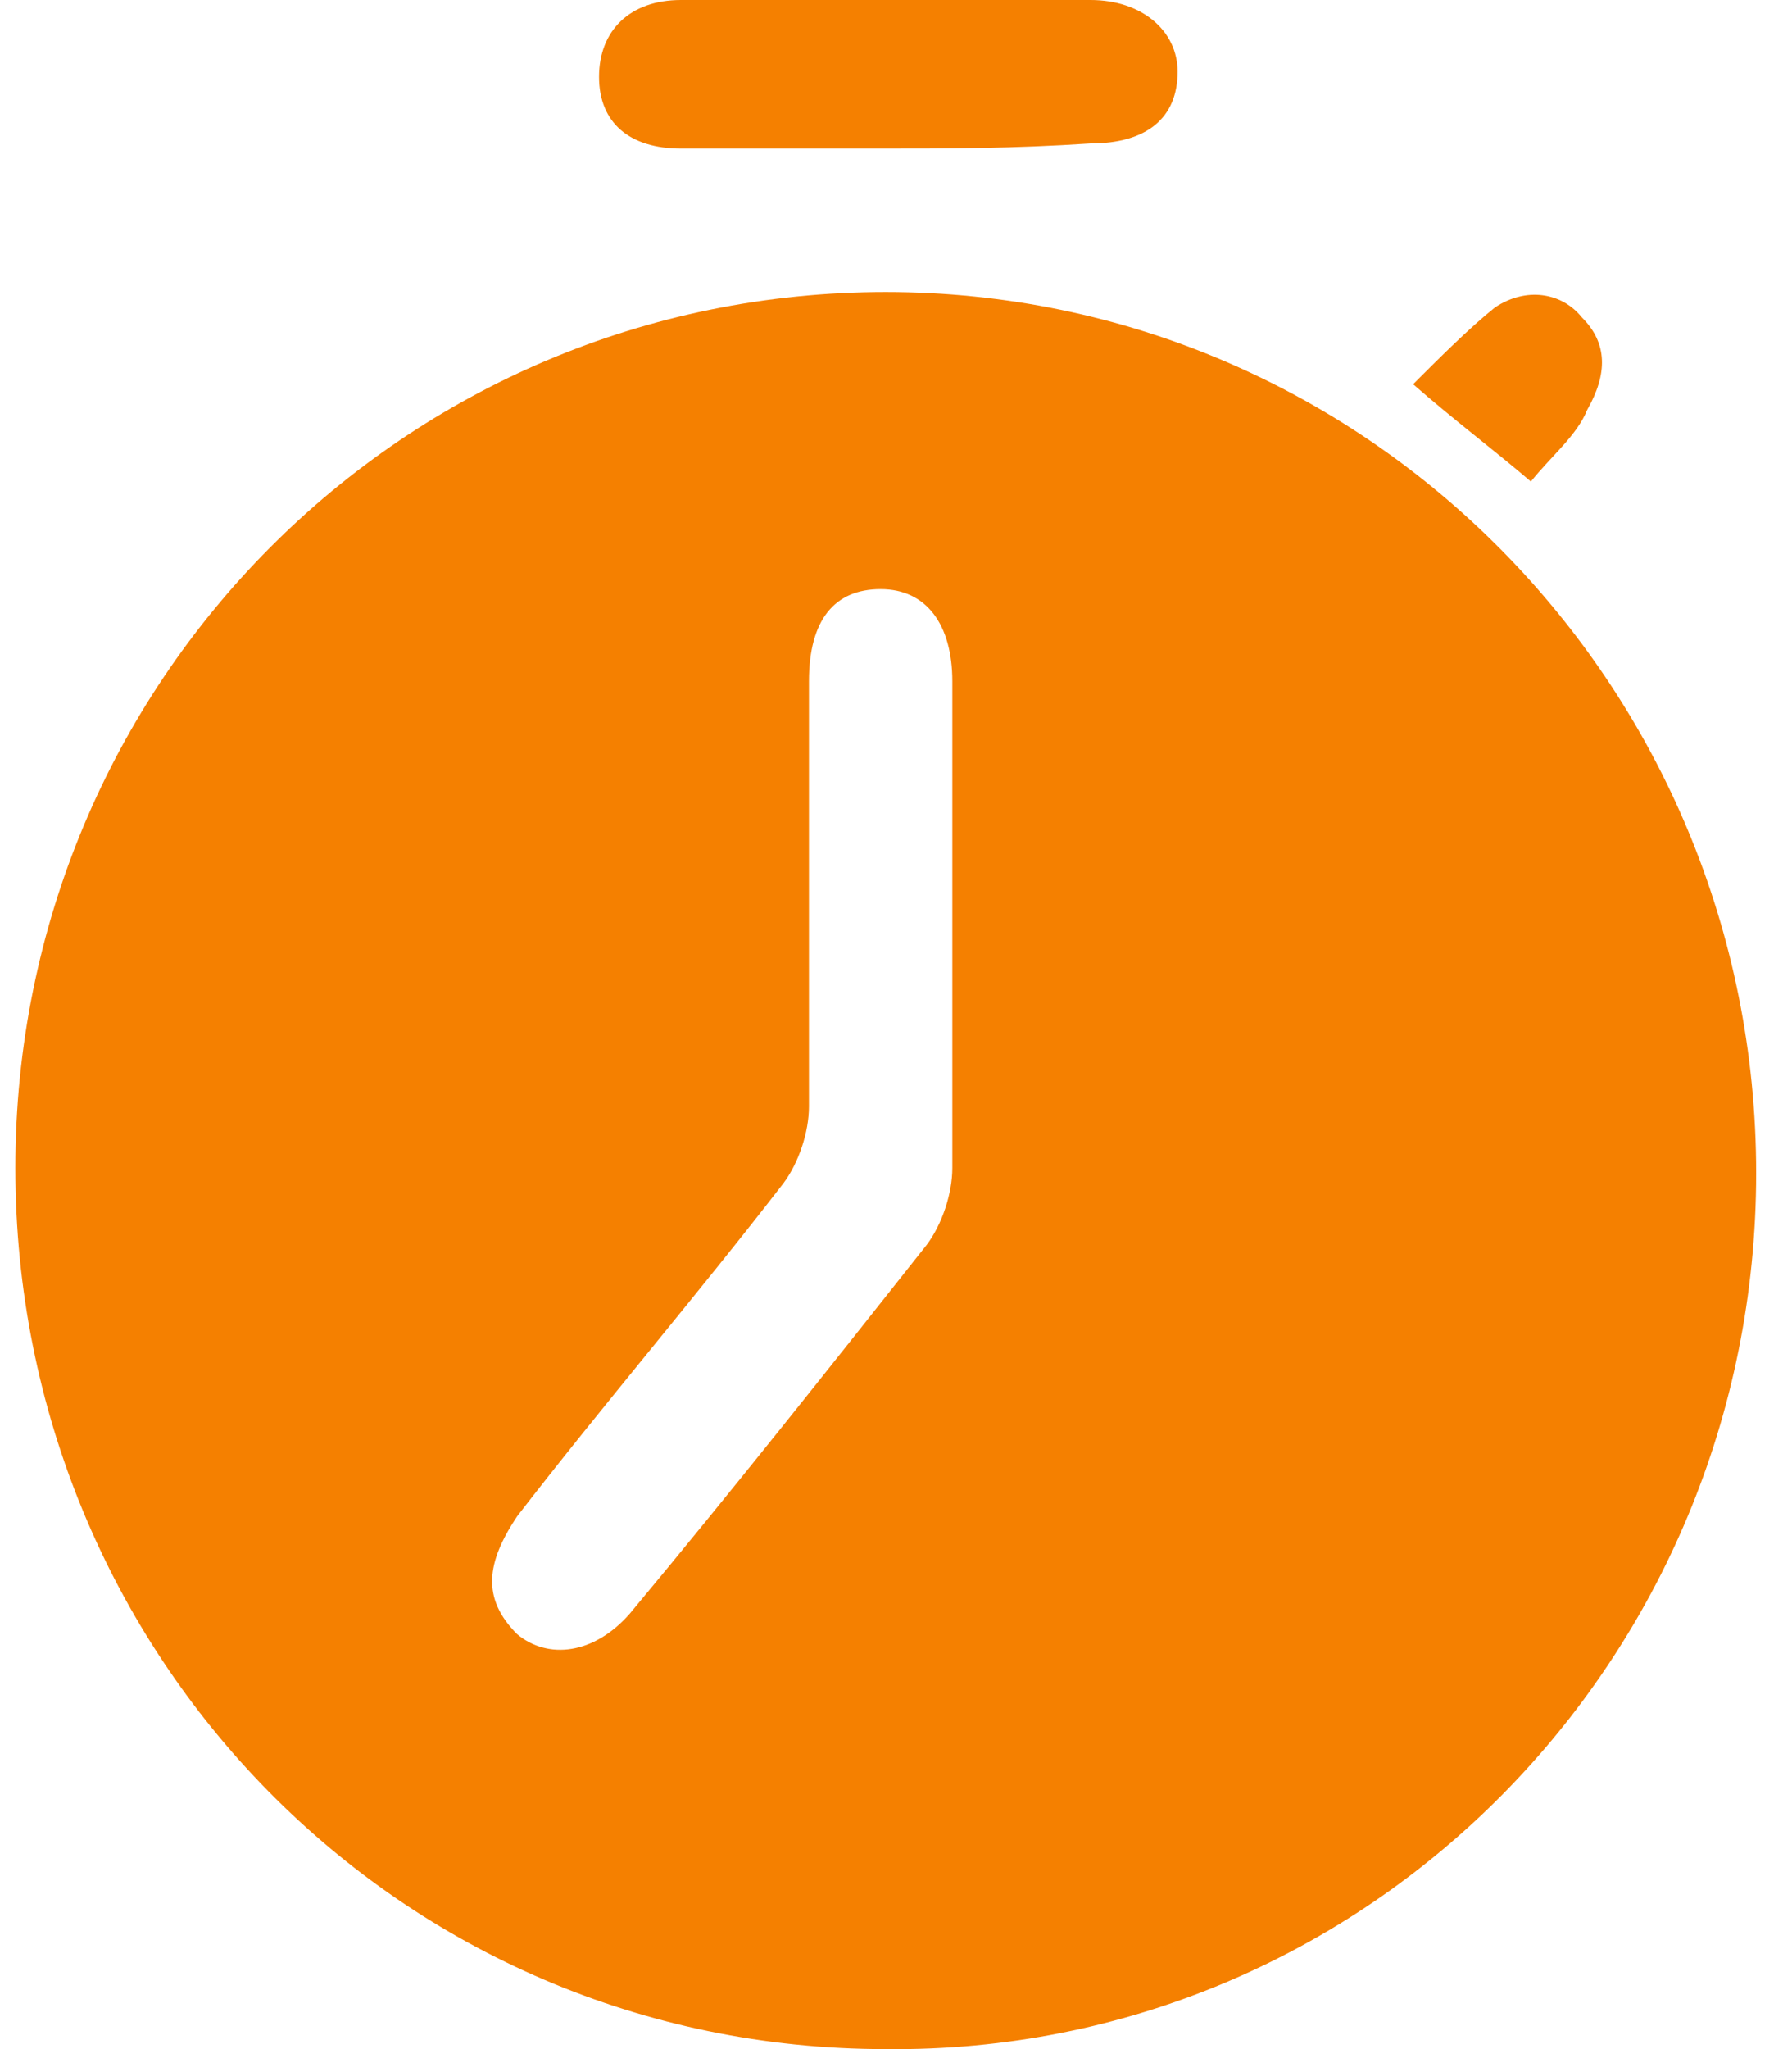 <?xml version="1.0" encoding="utf-8"?>
<!-- Generator: Adobe Illustrator 24.0.2, SVG Export Plug-In . SVG Version: 6.00 Build 0)  -->
<svg version="1.1" id="Layer_1" xmlns="http://www.w3.org/2000/svg" xmlns:xlink="http://www.w3.org/1999/xlink" x="0px" y="0px"
	 viewBox="0 0 35 40" style="enable-background:new 0 0 35 40;" xml:space="preserve">
<style type="text/css">
	.st0{clip-path:url(#SVGID_2_);}
	.st1{fill:#F58000;}
</style>
<g>
	<defs>
		<rect id="SVGID_1_" x="0.3" width="34" height="40"/>
	</defs>
	<clipPath id="SVGID_2_">
		<use xlink:href="#SVGID_1_"  style="overflow:visible;"/>
	</clipPath>
	<g class="st0">
		<path class="st1" d="M17.3,5.7c9.4,0,17,7.7,17,17.2s-7.6,17.2-17,17.1c-9.5,0-17-7.7-17-17.2S7.9,5.7,17.3,5.7z M18.6,18
			c0-1.6,0-3.1,0-4.7c0-1.1-0.5-1.8-1.4-1.8s-1.4,0.6-1.4,1.8c0,2.8,0,5.6,0,8.3c0,0.5-0.2,1.1-0.5,1.5c-1.7,2.2-3.5,4.3-5.2,6.5
			c-0.6,0.9-0.7,1.6,0,2.3c0.6,0.5,1.5,0.4,2.2-0.4c2-2.4,3.9-4.8,5.8-7.2c0.3-0.4,0.5-1,0.5-1.5C18.6,21.1,18.6,19.5,18.6,18z"/>
		<path class="st1" d="M17.2,2.9c-1.3,0-2.7,0-3.9,0c-1,0-1.6-0.5-1.6-1.4c0-0.9,0.6-1.5,1.6-1.5c2.7,0,5.3,0,8,0
			c1,0,1.7,0.6,1.7,1.4c0,0.9-0.6,1.4-1.7,1.4C19.8,2.9,18.5,2.9,17.2,2.9z"/>
		<path class="st1" d="M29.9,9.4c-0.7-0.6-1.5-1.2-2.3-1.9c0.5-0.5,1.1-1.1,1.6-1.5c0.6-0.4,1.3-0.3,1.7,0.2C31.4,6.7,31.4,7.3,31,8
			C30.8,8.5,30.3,8.9,29.9,9.4z"/>
	</g>
</g>
</svg>
